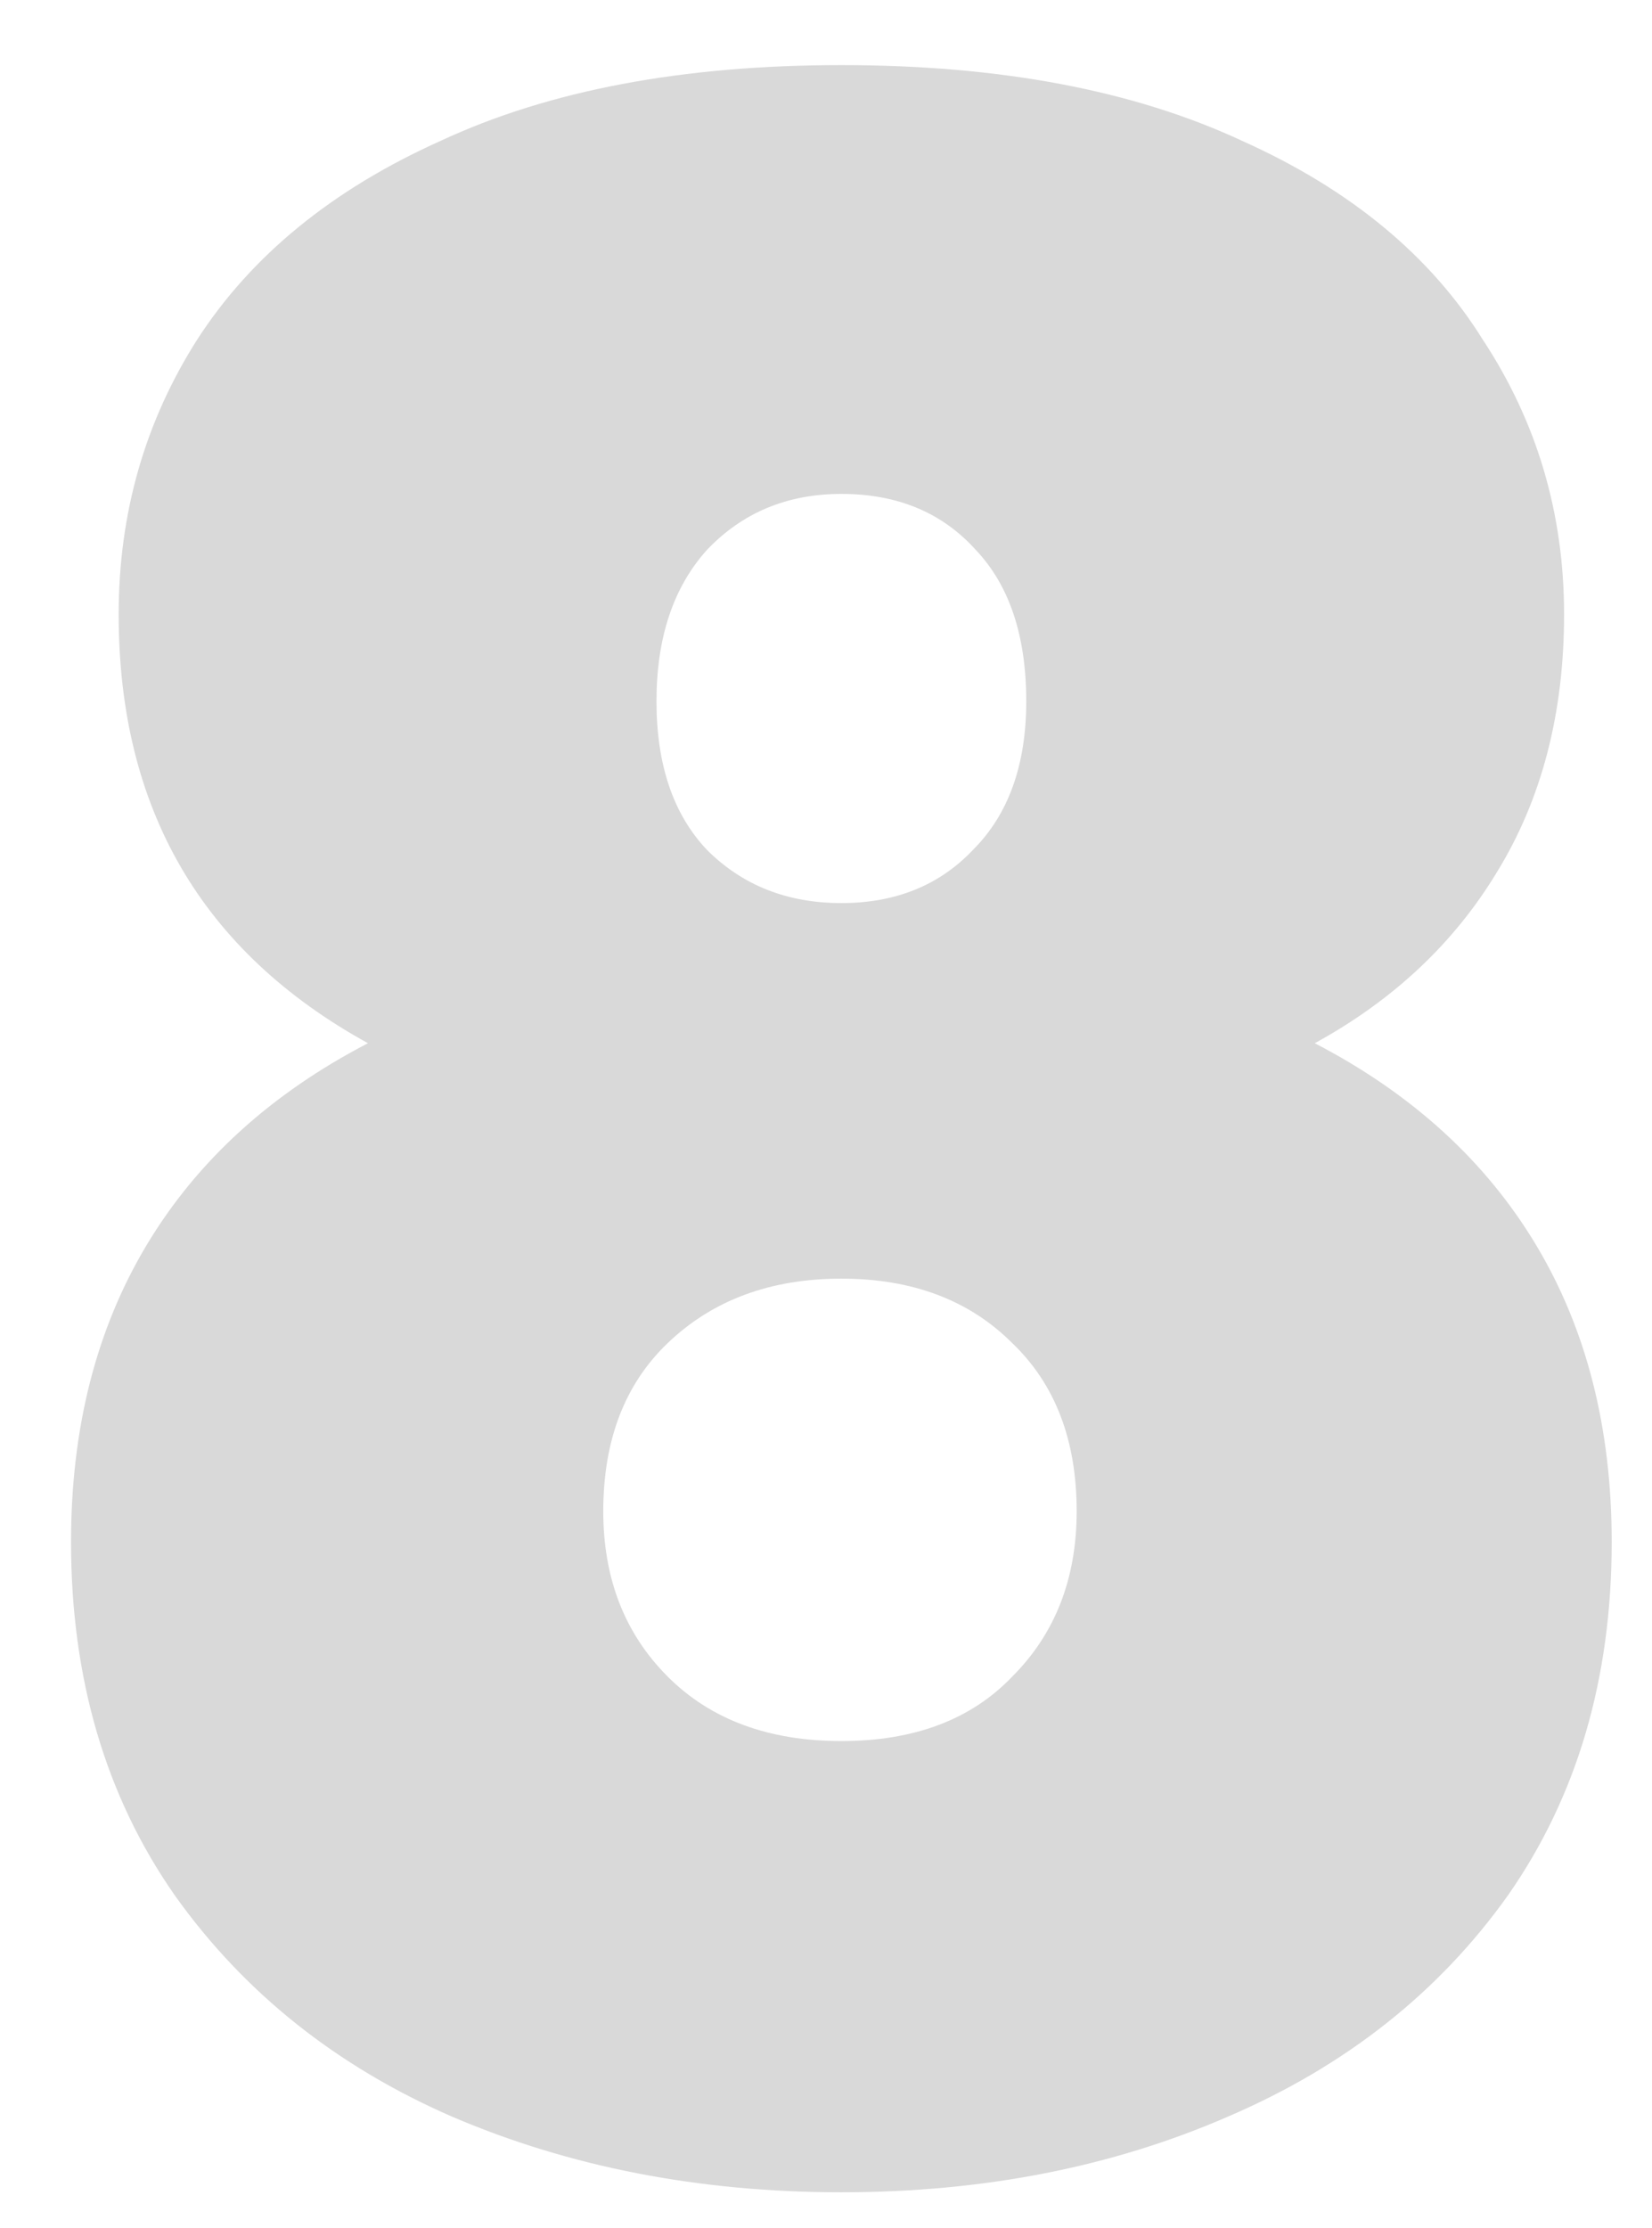 <svg width="23" height="31" viewBox="0 0 23 31" fill="none" xmlns="http://www.w3.org/2000/svg">
<path d="M5.123 14.517C2.809 13.243 1.652 11.254 1.652 8.55C1.652 7.146 2.016 5.872 2.744 4.728C3.498 3.558 4.629 2.635 6.137 1.959C7.645 1.257 9.504 0.906 11.714 0.906C13.924 0.906 15.783 1.257 17.291 1.959C18.799 2.635 19.917 3.558 20.645 4.728C21.399 5.872 21.776 7.146 21.776 8.55C21.776 9.928 21.464 11.124 20.84 12.138C20.242 13.126 19.397 13.919 18.305 14.517C19.657 15.219 20.684 16.155 21.386 17.325C22.088 18.495 22.439 19.873 22.439 21.459C22.439 23.357 21.958 24.995 20.996 26.373C20.034 27.725 18.734 28.752 17.096 29.454C15.484 30.156 13.69 30.507 11.714 30.507C9.738 30.507 7.931 30.156 6.293 29.454C4.681 28.752 3.394 27.725 2.432 26.373C1.47 24.995 0.989 23.357 0.989 21.459C0.989 19.873 1.34 18.495 2.042 17.325C2.744 16.155 3.771 15.219 5.123 14.517ZM14.288 9.759C14.288 8.849 14.054 8.147 13.586 7.653C13.118 7.133 12.494 6.873 11.714 6.873C10.96 6.873 10.336 7.133 9.842 7.653C9.374 8.173 9.14 8.875 9.14 9.759C9.14 10.643 9.374 11.332 9.842 11.826C10.336 12.32 10.96 12.567 11.714 12.567C12.468 12.567 13.079 12.32 13.547 11.826C14.041 11.332 14.288 10.643 14.288 9.759ZM11.714 17.793C10.726 17.793 9.92 18.092 9.296 18.69C8.698 19.262 8.399 20.042 8.399 21.03C8.399 21.966 8.698 22.733 9.296 23.331C9.894 23.929 10.7 24.228 11.714 24.228C12.728 24.228 13.521 23.929 14.093 23.331C14.691 22.733 14.99 21.966 14.99 21.03C14.99 20.042 14.691 19.262 14.093 18.69C13.495 18.092 12.702 17.793 11.714 17.793Z" fill="#D9D9D9"/>
</svg>

